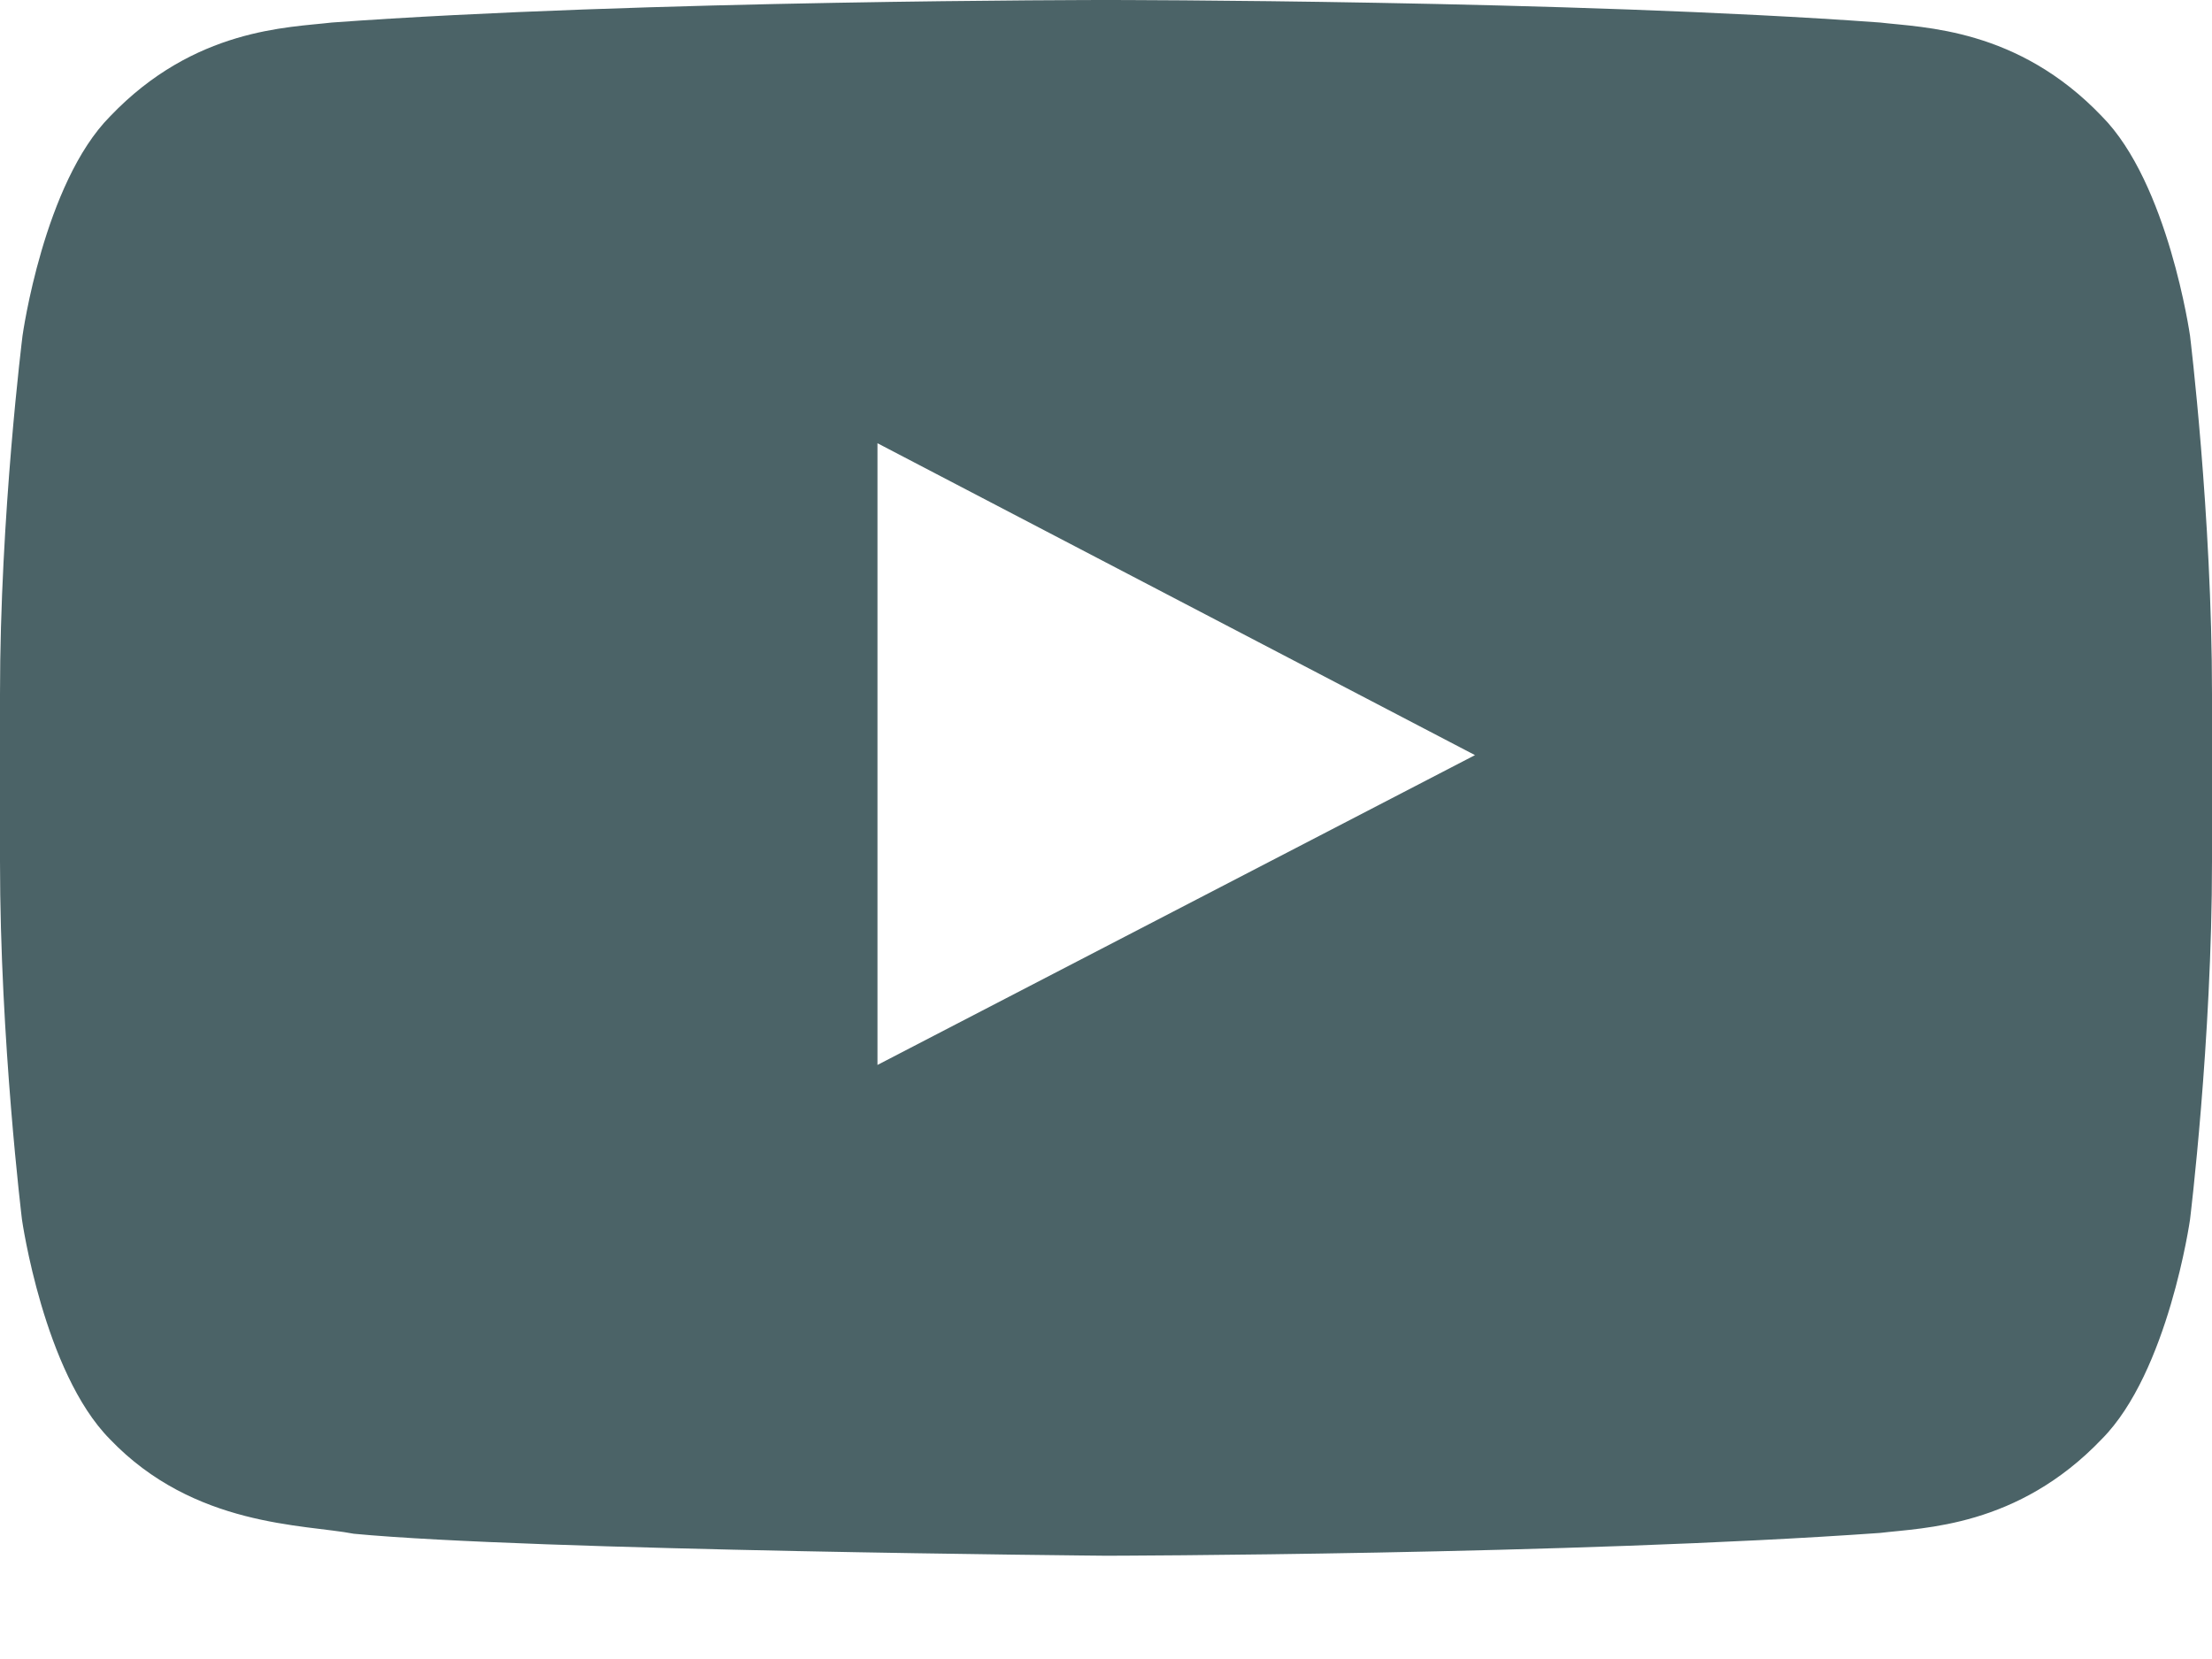 <?xml version="1.0" encoding="utf-8"?>
<svg xmlns="http://www.w3.org/2000/svg" fill="none" height="100%" overflow="visible" preserveAspectRatio="none" style="display: block;" viewBox="0 0 16 12" width="100%">
<path d="M15.841 2.428C15.841 2.428 15.684 1.325 15.203 0.841C14.594 0.203 13.912 0.2 13.6 0.163C11.363 5.96046e-08 8.003 0 8.003 0H7.997C7.997 0 4.638 5.96046e-08 2.4 0.163C2.087 0.2 1.406 0.203 0.797 0.841C0.316 1.325 0.163 2.428 0.163 2.428C0.163 2.428 0 3.725 0 5.019V6.231C0 7.525 0.159 8.822 0.159 8.822C0.159 8.822 0.316 9.925 0.794 10.409C1.403 11.047 2.203 11.025 2.559 11.094C3.841 11.216 8 11.253 8 11.253C8 11.253 11.363 11.247 13.6 11.088C13.912 11.05 14.594 11.047 15.203 10.409C15.684 9.925 15.841 8.822 15.841 8.822C15.841 8.822 16 7.528 16 6.231V5.019C16 3.725 15.841 2.428 15.841 2.428ZM6.347 7.703V3.206L10.669 5.462L6.347 7.703Z" fill="#4B6367" id="Vector"/>
</svg>